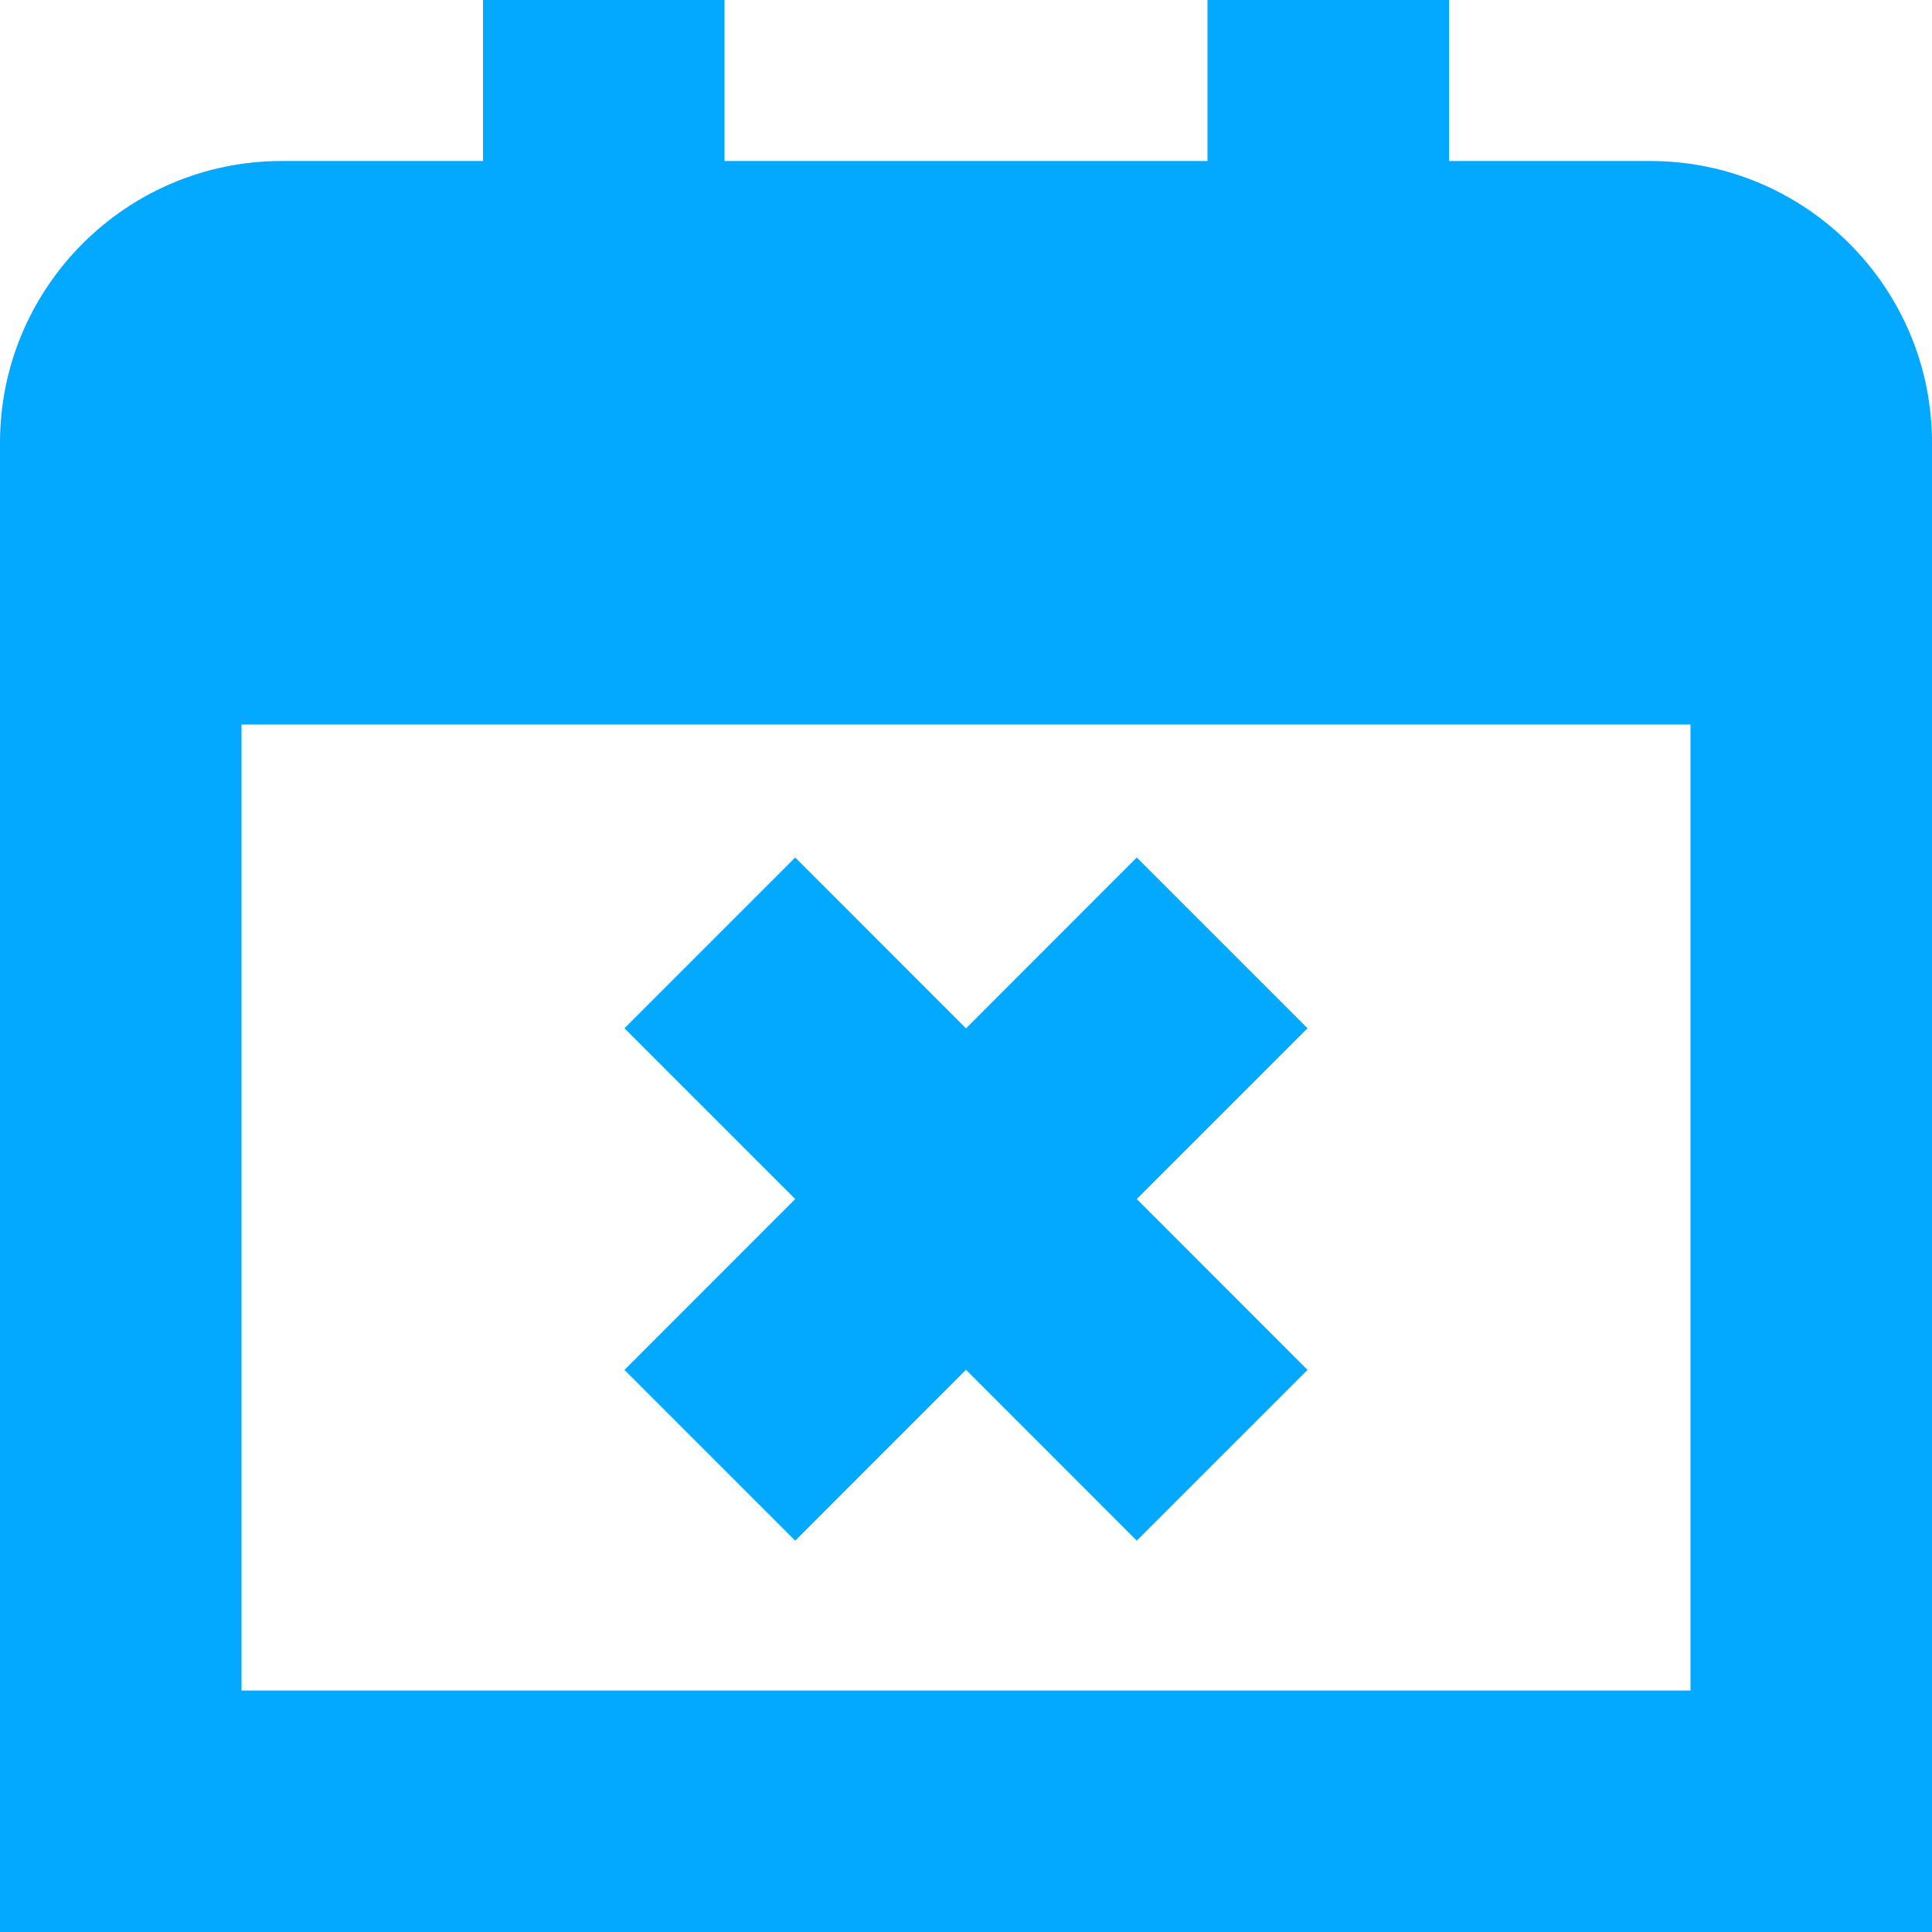 <svg xmlns="http://www.w3.org/2000/svg" width="18" height="18" viewBox="0 0 18 18" fill="none"><path d="M15.375 1.5H13.5V0H11.25V1.5H6.75V0H4.5V1.5H2.625C1.177 1.5 0 2.678 0 4.125V18H18V4.125C18 2.678 16.823 1.5 15.375 1.5ZM2.25 15.75V6.75H15.75V15.75H2.25ZM12.182 9.58L10.591 11.171L12.182 12.763L10.591 14.354L9 12.762L7.409 14.354L5.818 12.763L7.409 11.171L5.818 9.58L7.409 7.989L9 9.581L10.591 7.989L12.182 9.58Z" fill="#03A8FF"></path></svg>